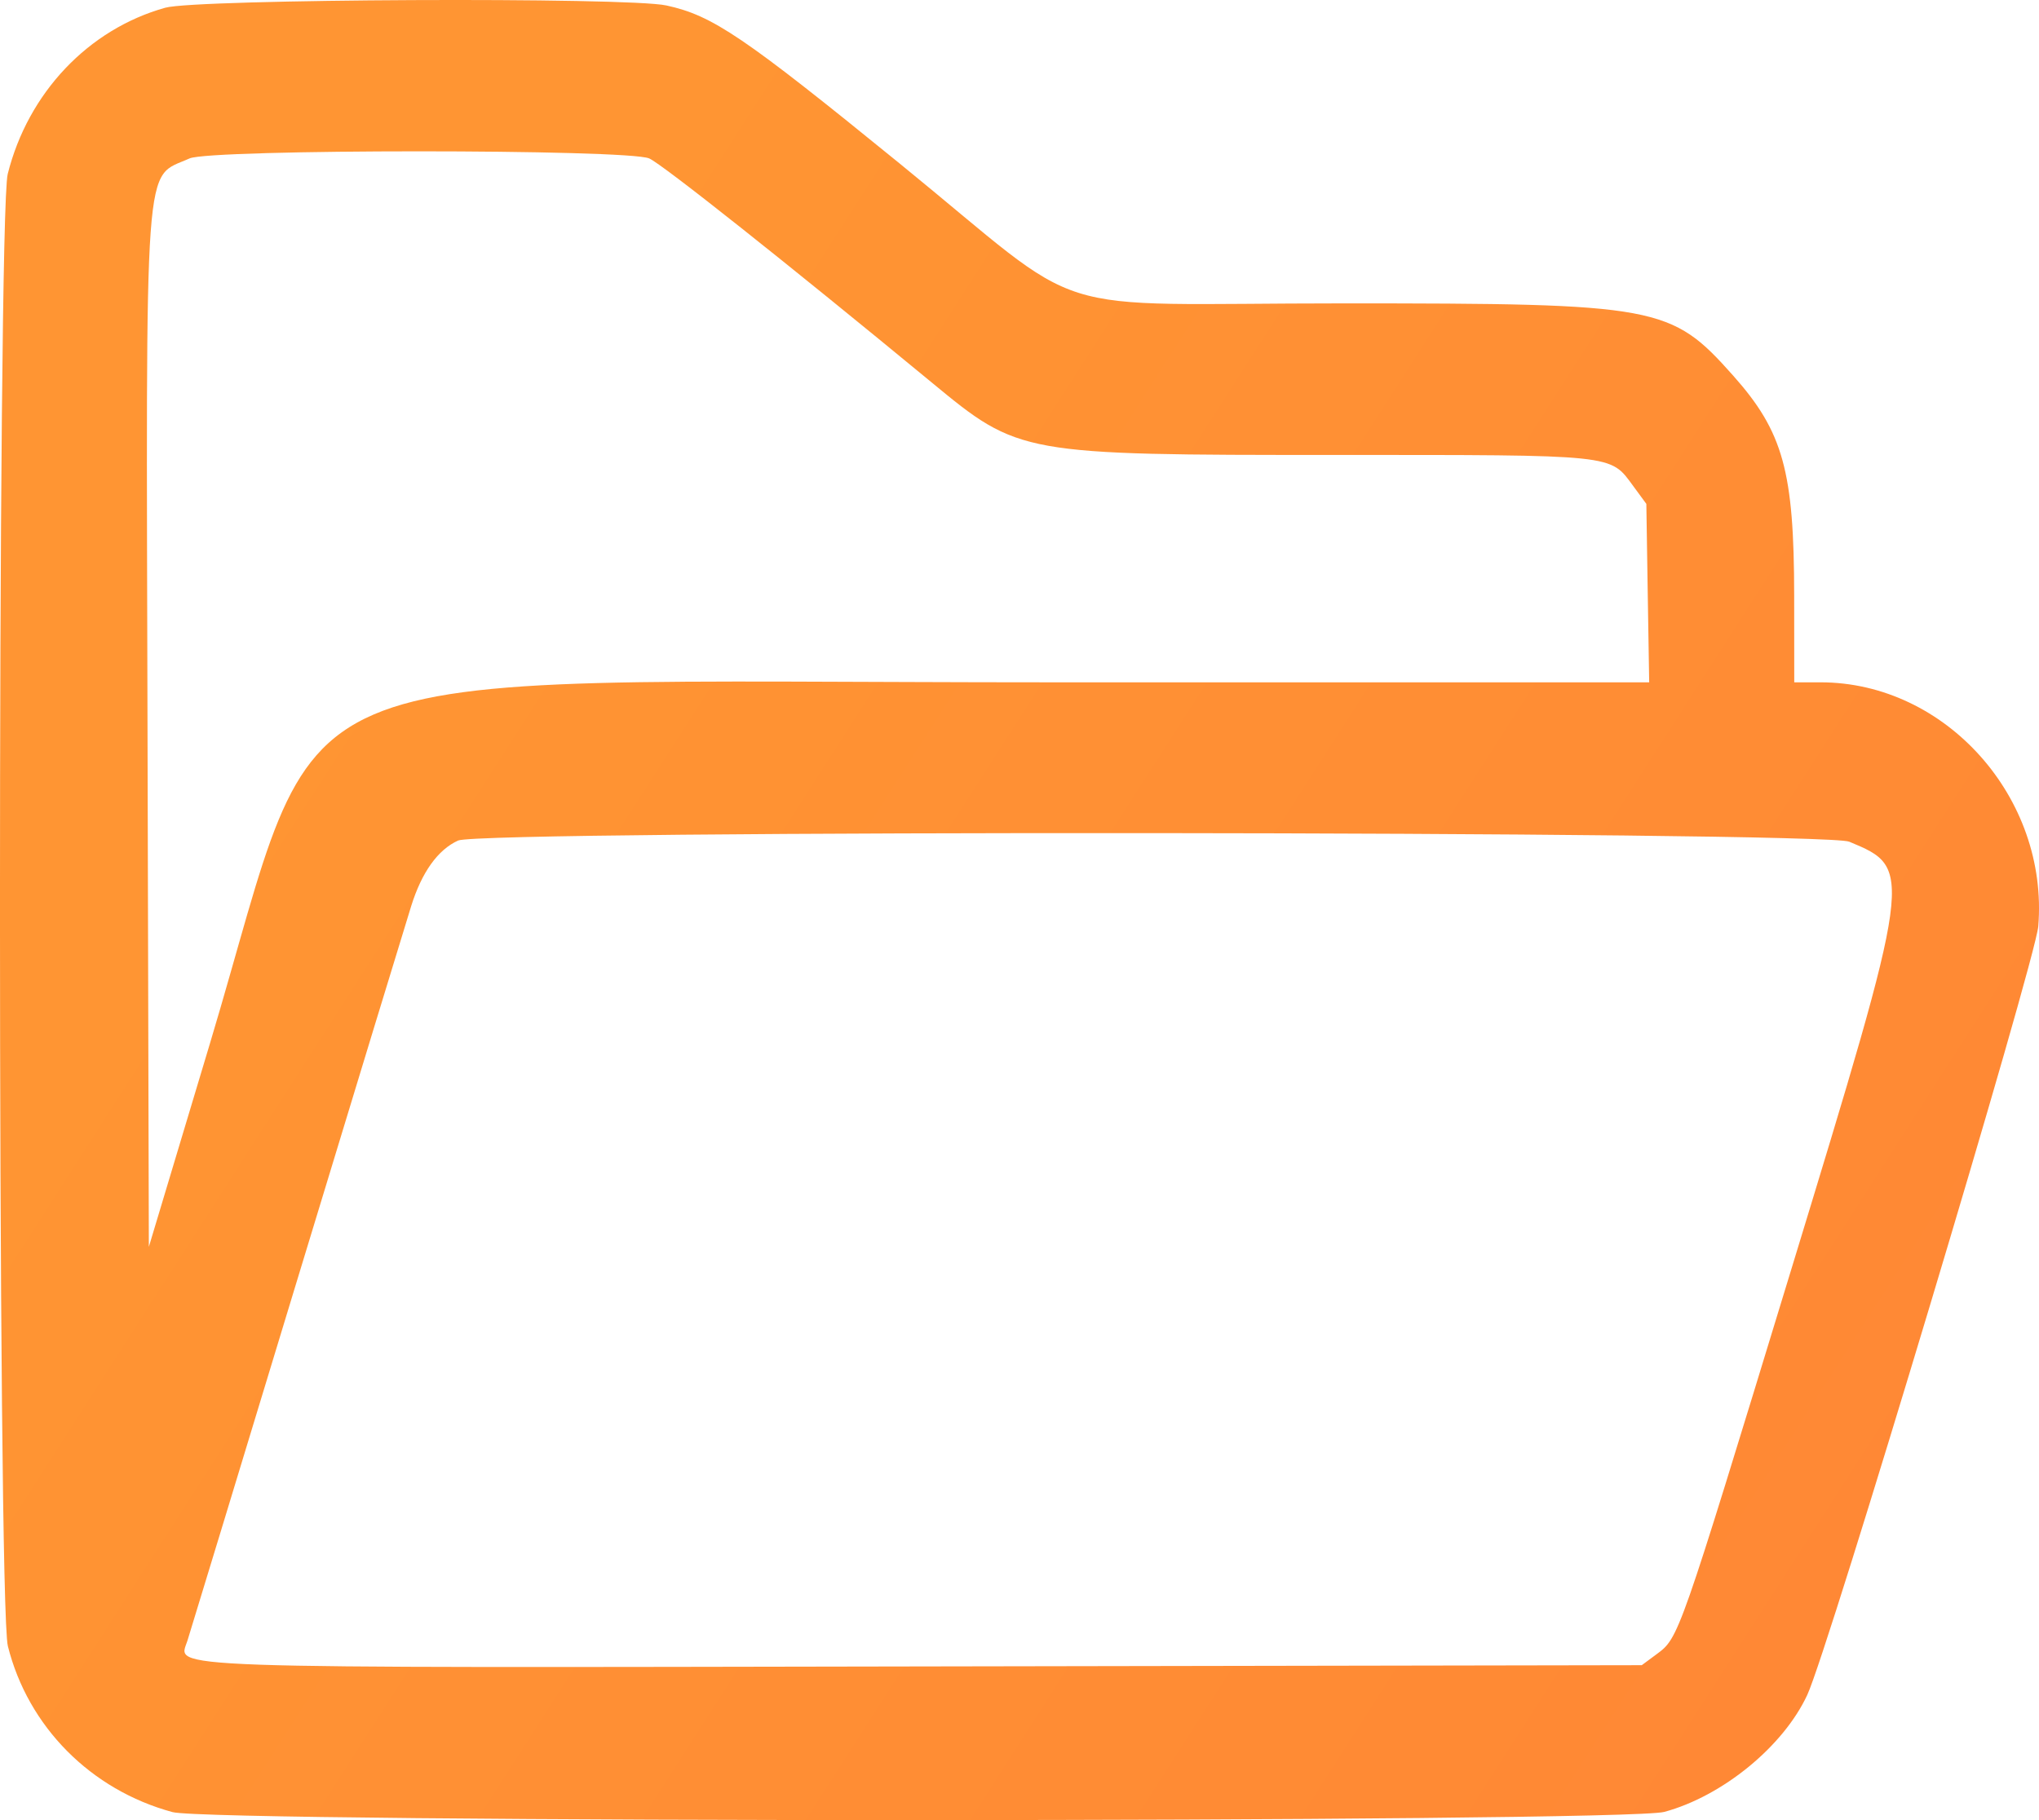 <?xml version="1.0" encoding="UTF-8"?> <svg xmlns="http://www.w3.org/2000/svg" width="28" height="25" viewBox="0 0 28 25" fill="none"> <path fill-rule="evenodd" clip-rule="evenodd" d="M2.27 0.106C1.213 0.401 0.385 1.276 0.106 2.39C-0.037 2.96 -0.035 22.039 0.108 22.61C0.385 23.717 1.247 24.586 2.369 24.89C2.916 25.038 22.307 25.036 22.855 24.887C23.655 24.67 24.49 23.987 24.818 23.28C25.109 22.655 27.951 13.195 27.99 12.723C28.135 10.959 26.719 9.372 25.001 9.372H24.639L24.638 8.184C24.637 6.473 24.487 5.931 23.8 5.159C22.945 4.198 22.776 4.167 18.446 4.167C14.21 4.167 15.03 4.425 12.357 2.248C10.207 0.498 9.786 0.213 9.151 0.075C8.615 -0.042 2.7 -0.015 2.27 0.106ZM8.915 2.176C9.093 2.254 10.806 3.613 12.795 5.254C13.995 6.245 14.014 6.249 18.337 6.249C22.212 6.249 22.106 6.238 22.428 6.676L22.608 6.921L22.627 8.147L22.647 9.372H14.437C3.4 9.372 4.517 8.892 2.881 14.339L2.044 17.126L2.026 10.11C2.006 1.95 1.968 2.464 2.603 2.176C2.891 2.046 8.615 2.046 8.915 2.176ZM25.394 11.561C26.278 11.929 26.278 11.929 24.585 17.479C23.048 22.514 23.055 22.494 22.749 22.721L22.545 22.872L12.747 22.889C1.963 22.908 2.451 22.925 2.574 22.535C2.606 22.434 3.282 20.215 4.075 17.602C4.869 14.99 5.576 12.669 5.647 12.444C5.792 11.98 6.013 11.671 6.291 11.545C6.613 11.399 25.042 11.414 25.394 11.561Z" fill="url(#paint0_linear_1373_170)"></path> <defs> <linearGradient id="paint0_linear_1373_170" x1="10.719" y1="-0.858" x2="36.309" y2="15.559" gradientUnits="userSpaceOnUse"> <stop stop-color="#FF9533"></stop> <stop offset="1" stop-color="#FF8535"></stop> </linearGradient> </defs> </svg> 